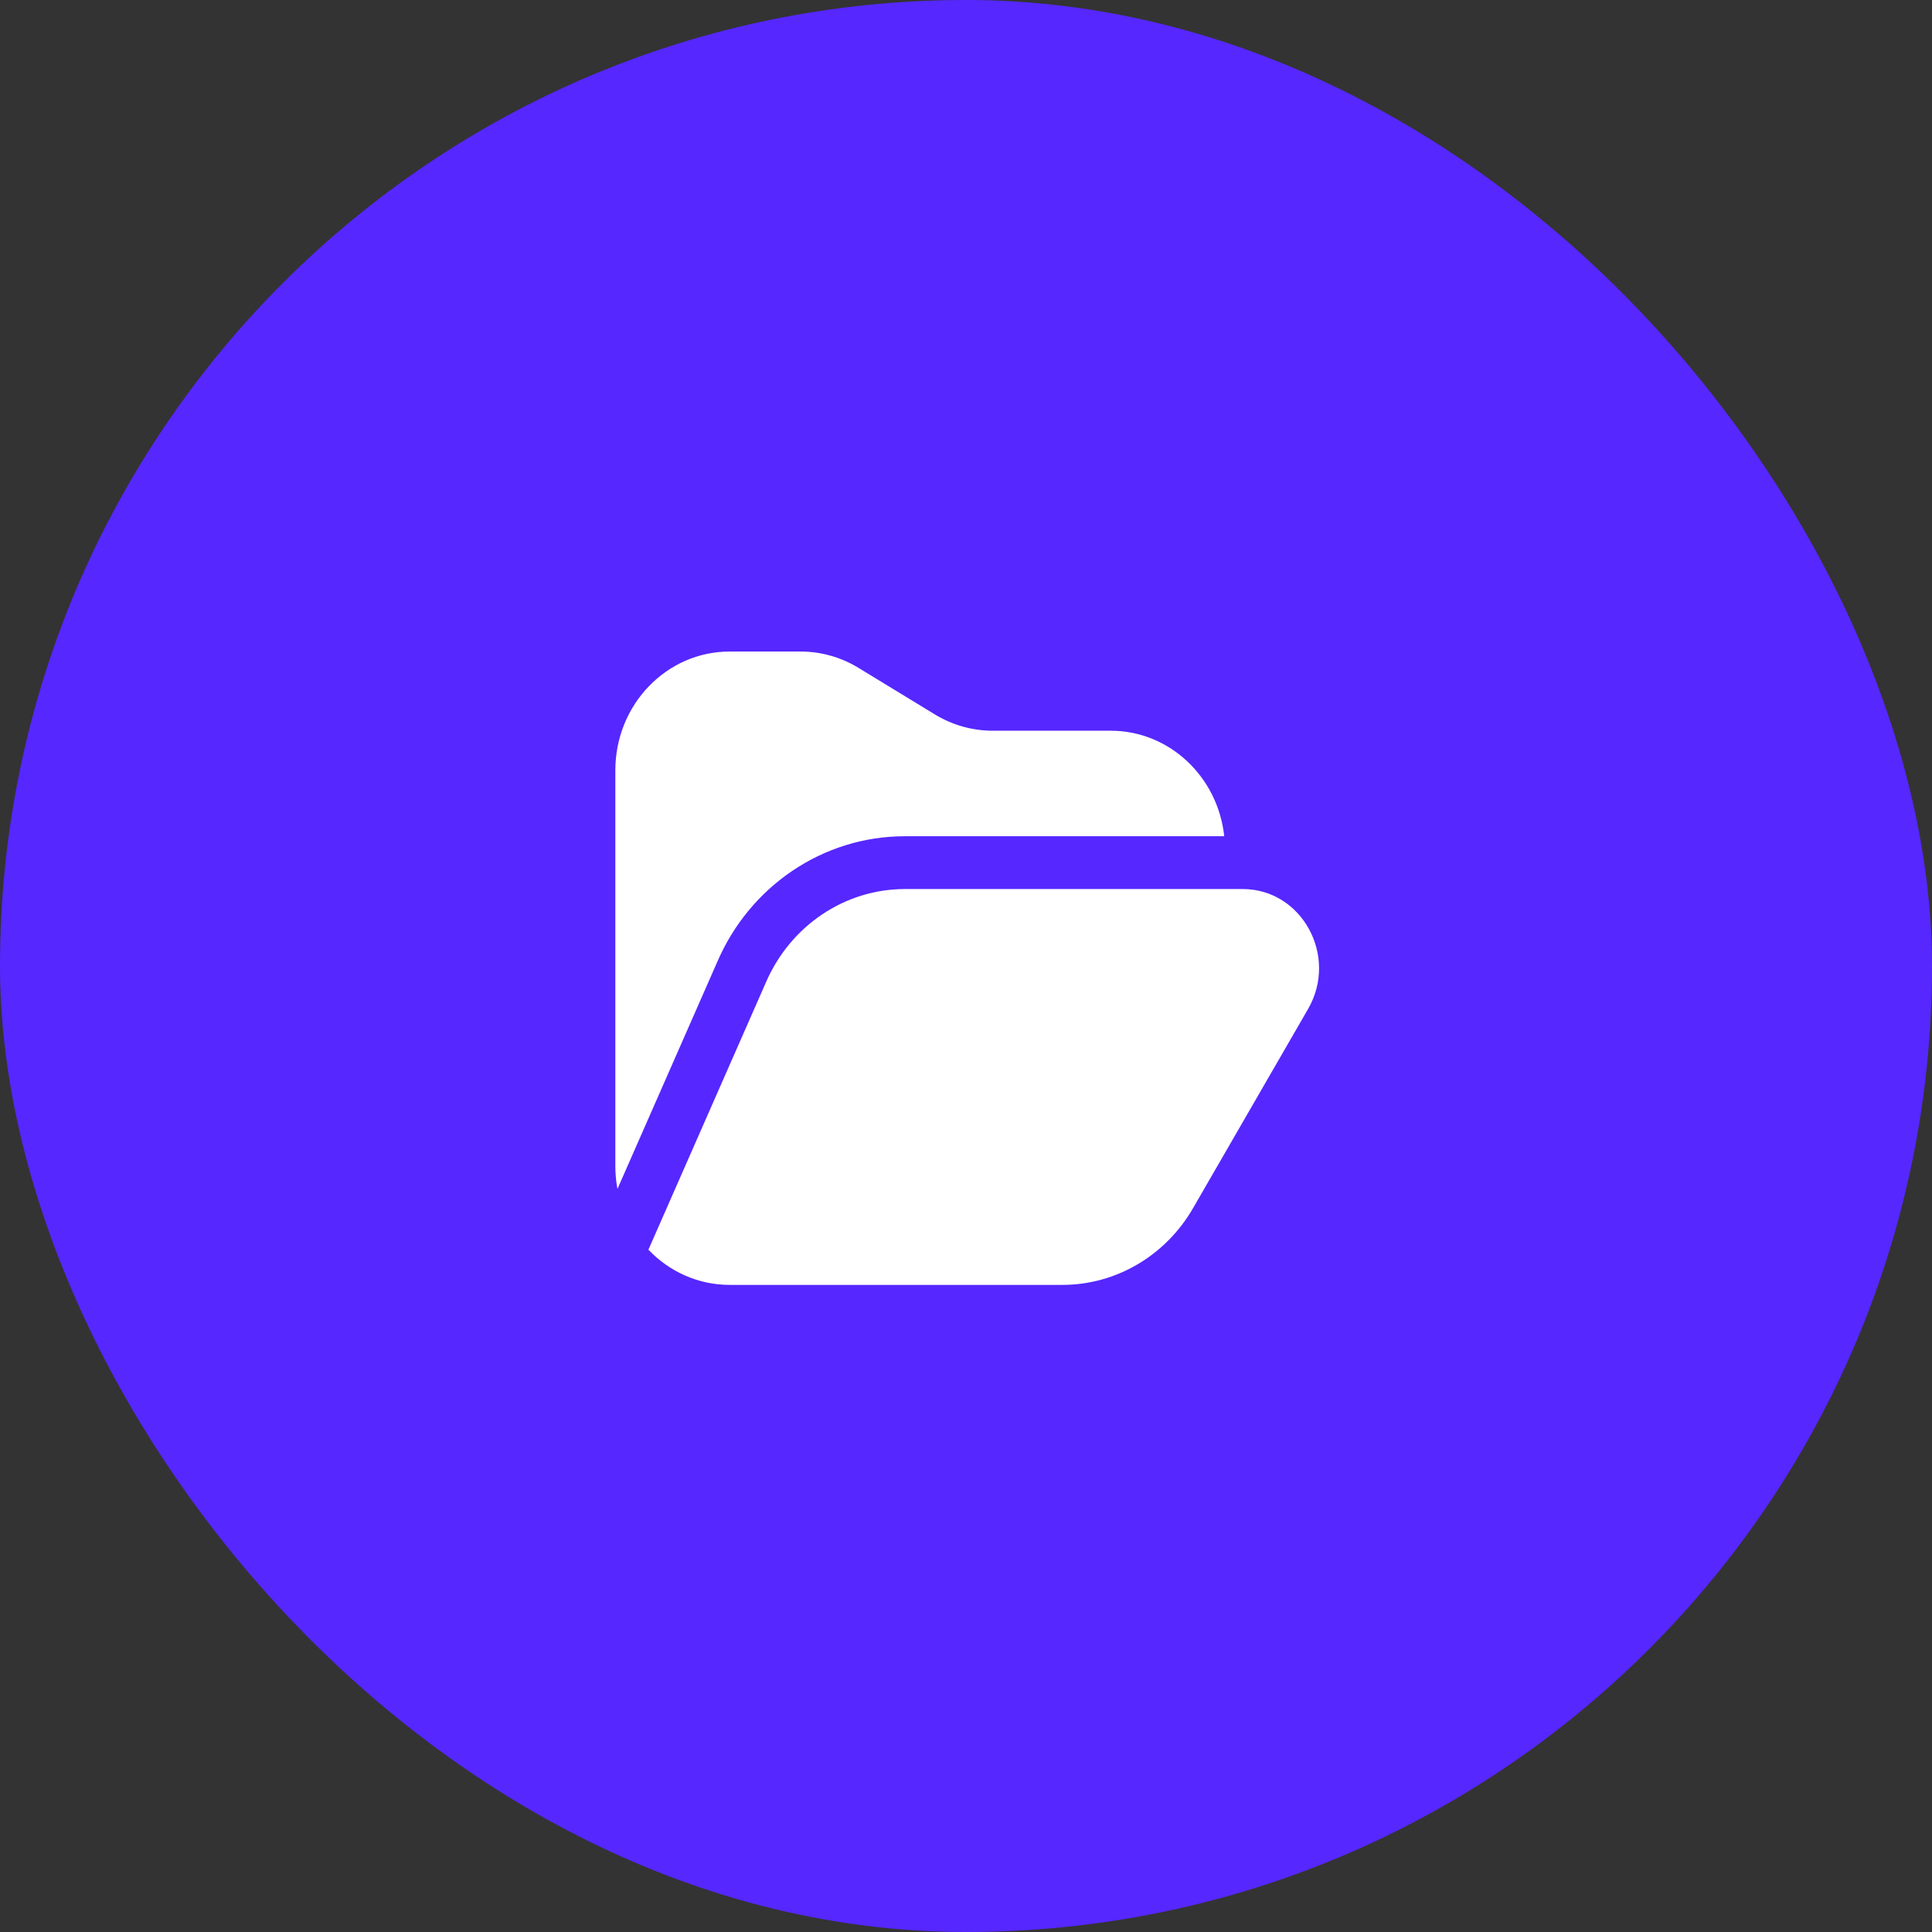 <svg width="427" height="427" viewBox="0 0 427 427" fill="none" xmlns="http://www.w3.org/2000/svg">
<rect x="0" y="0" width="427" height="427" fill="#333333" stroke="none"/>
<rect width="427" height="427" rx="213.5" fill="#5627FF"/>
<path fill-rule="evenodd" clip-rule="evenodd" d="M136 170.246V257.734C136 259.458 136.16 261.142 136.465 262.773L158.511 212.624C165.687 195.908 181.836 184.822 199.991 184.822H270.574C269.176 171.702 258.468 161.498 245.468 161.498H219.387C214.893 161.498 210.48 160.252 206.603 157.889L189.741 147.609C185.864 145.246 181.451 144 176.957 144H161.262C147.31 144 136 155.751 136 170.246ZM199.992 196.492H270.729H274.667C287.757 196.492 295.843 211.33 289.108 222.992L263.7 266.99C257.613 277.531 246.649 283.98 234.818 283.98H161.262C154.24 283.98 147.888 281.004 143.309 276.199L169.213 217.274C174.619 204.637 186.681 196.492 199.992 196.492Z" fill="white"/>
</svg>

